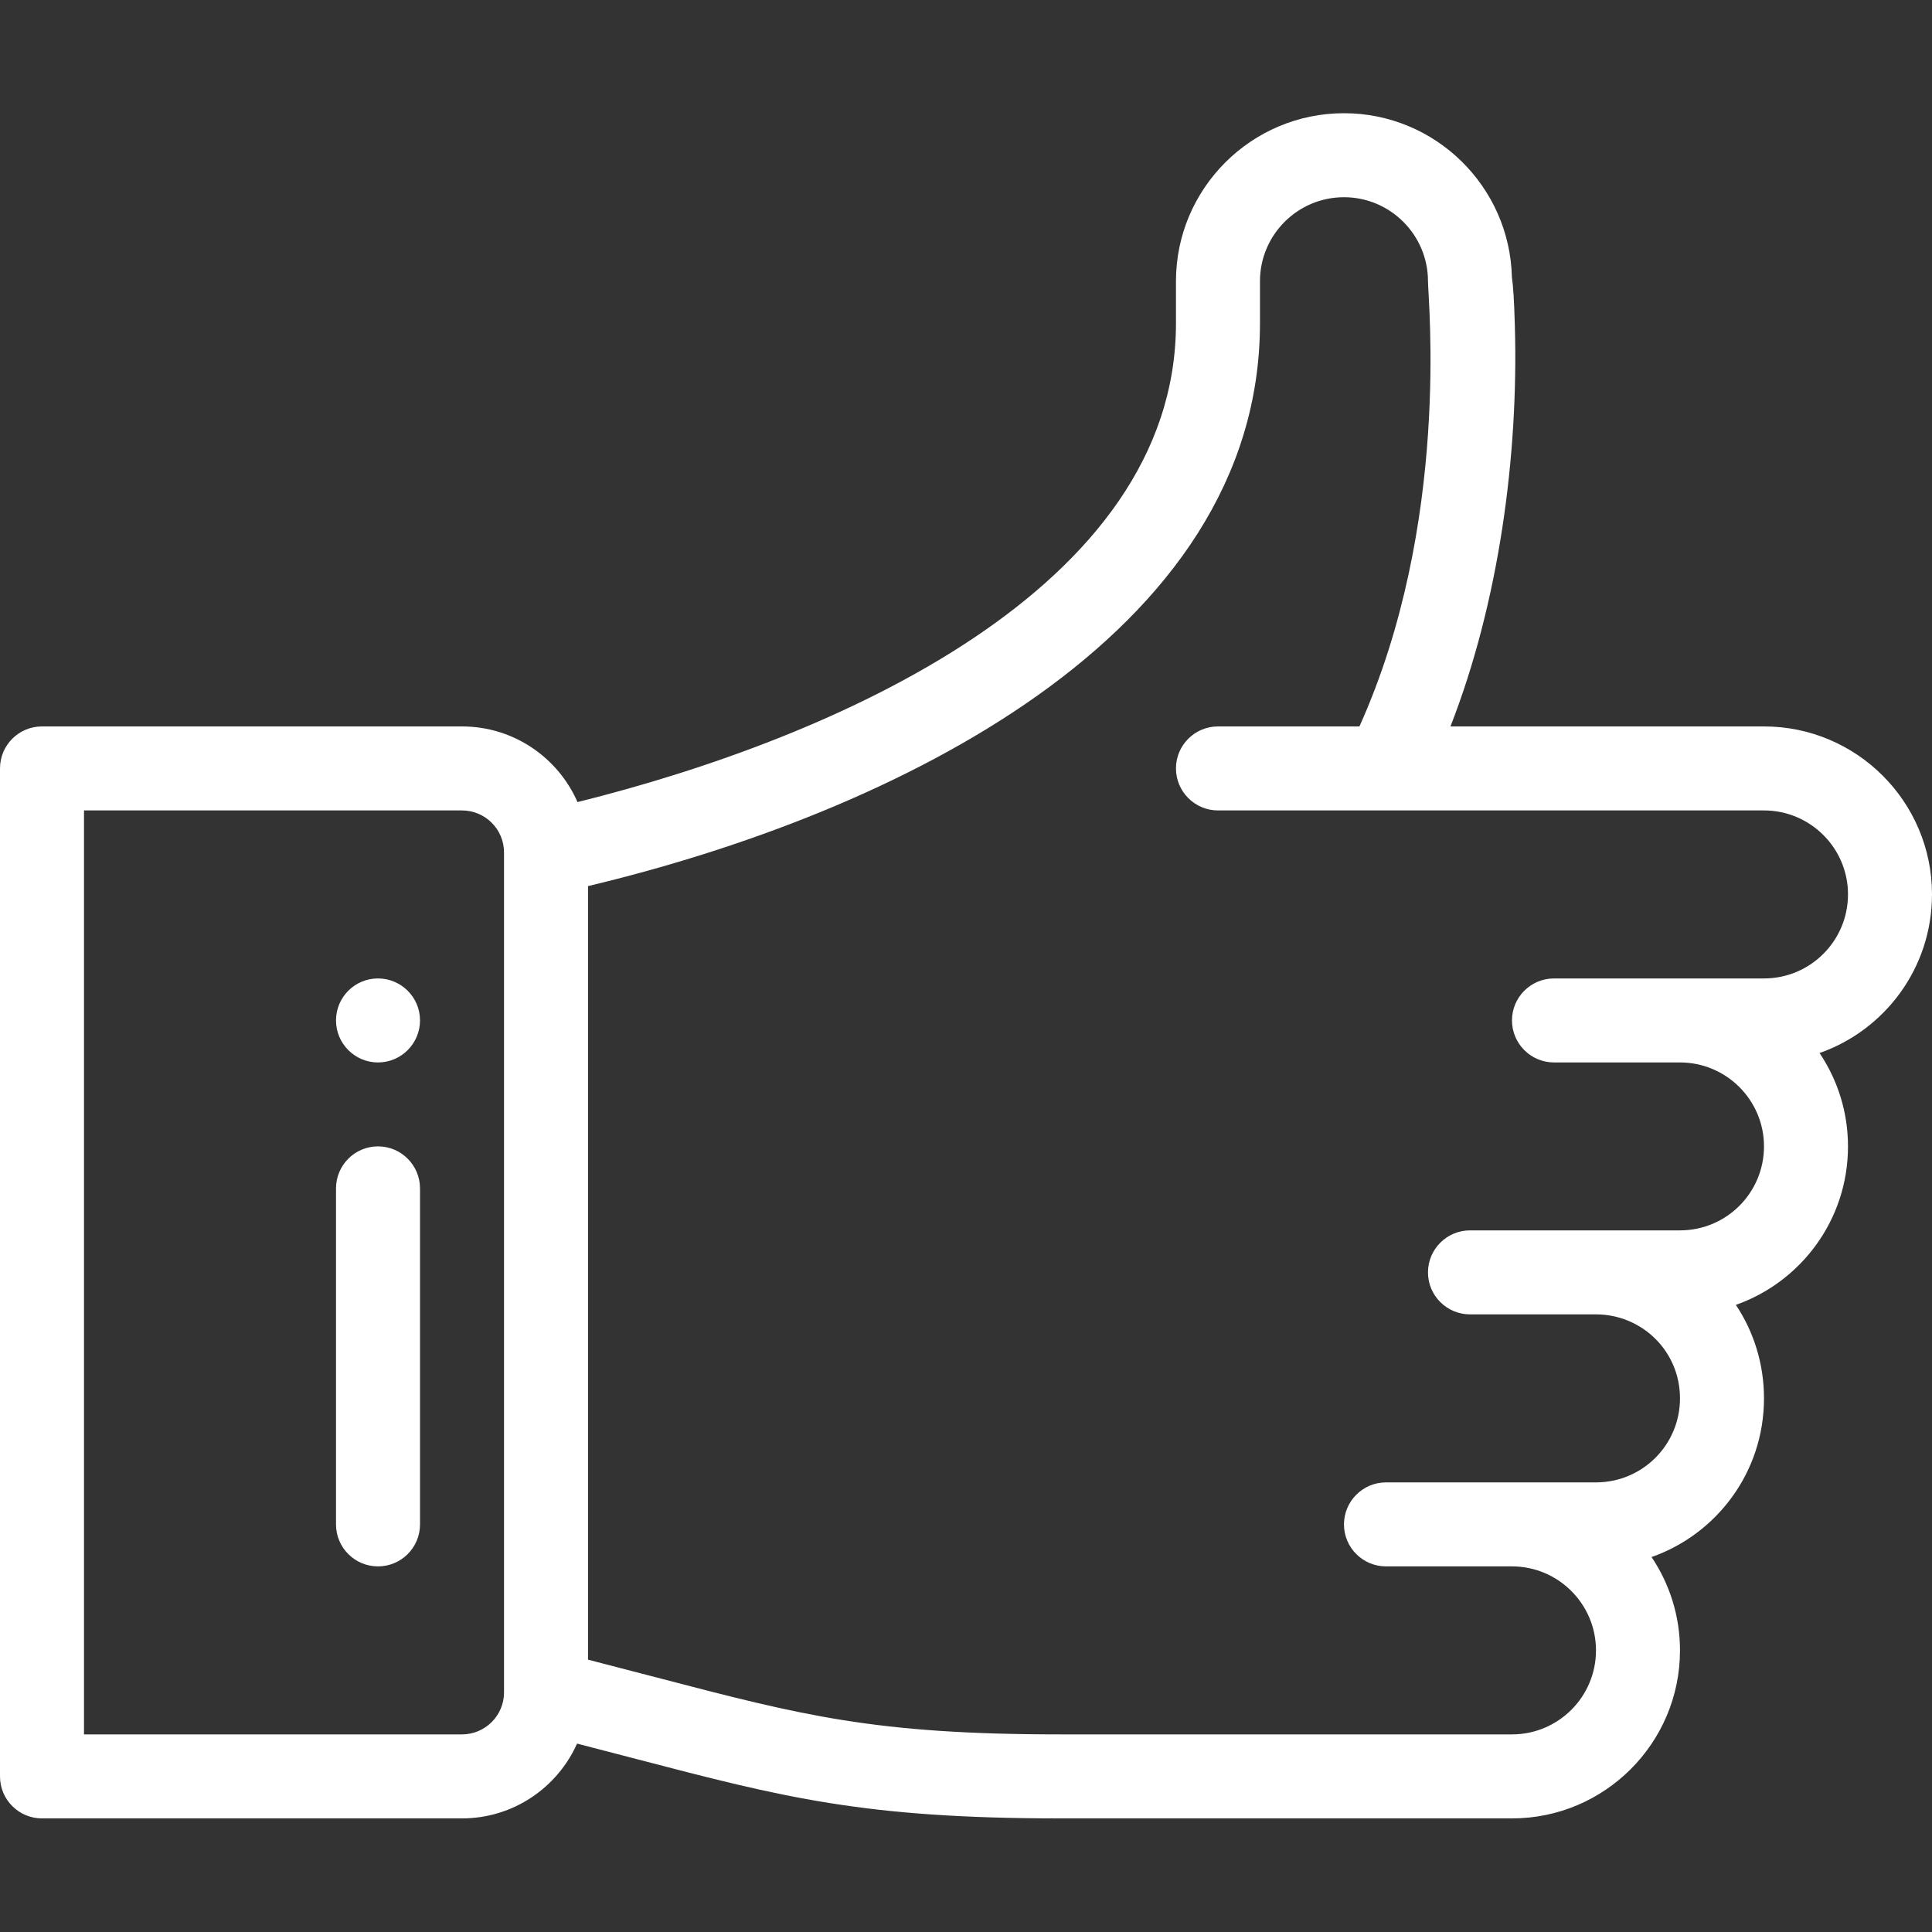 <svg xmlns="http://www.w3.org/2000/svg" width="25" height="25" viewBox="0 0 25 25" fill="none"><rect x="0" y="0" width="25" height="25" fill="#333333" stroke="none"/><path d="M4.891 12.661C4.591 12.661 4.348 12.904 4.348 13.204C4.348 13.504 4.591 13.748 4.891 13.748C5.191 13.748 5.435 13.504 5.435 13.204C5.435 12.904 5.191 12.661 4.891 12.661Z" fill="white"></path><path d="M25 11.573C25 10.375 24.025 9.4 22.826 9.4H18.769C19.397 7.791 19.651 5.897 19.602 4.211C19.593 3.89 19.581 3.704 19.564 3.587C19.536 2.412 18.572 1.465 17.391 1.465C16.193 1.465 15.217 2.44 15.217 3.639V4.182C15.217 7.62 10.804 9.551 7.473 10.379C7.221 9.803 6.646 9.4 5.978 9.4H0.543C0.243 9.4 0 9.643 0 9.943V22.987C0 23.287 0.243 23.53 0.543 23.53H5.978C6.641 23.53 7.213 23.132 7.467 22.562C7.743 22.633 7.999 22.7 8.236 22.762C10.133 23.257 11.178 23.53 13.721 23.53H19.565C20.764 23.53 21.739 22.555 21.739 21.356C21.739 20.909 21.603 20.493 21.371 20.148C22.211 19.854 22.826 19.052 22.826 18.095C22.826 17.65 22.694 17.233 22.462 16.885C23.298 16.591 23.913 15.791 23.913 14.834C23.913 14.387 23.777 13.972 23.545 13.626C24.385 13.332 25 12.53 25 11.573ZM6.522 21.9C6.522 22.199 6.278 22.443 5.978 22.443H1.087V10.487H5.978C6.278 10.487 6.522 10.73 6.522 11.03V21.9ZM22.826 12.661C21.66 12.661 21.383 12.661 20.109 12.661C19.809 12.661 19.565 12.904 19.565 13.204C19.565 13.504 19.809 13.748 20.109 13.748H21.739C22.338 13.748 22.826 14.235 22.826 14.834C22.826 15.435 22.34 15.921 21.739 15.921H19.022C18.722 15.921 18.478 16.165 18.478 16.465C18.478 16.765 18.722 17.008 19.022 17.008H20.652C21.244 17.008 21.739 17.481 21.739 18.095C21.739 18.696 21.253 19.182 20.652 19.182C19.486 19.182 19.209 19.182 17.935 19.182C17.635 19.182 17.391 19.426 17.391 19.726C17.391 20.026 17.635 20.269 17.935 20.269H19.565C20.165 20.269 20.652 20.757 20.652 21.356C20.652 21.956 20.165 22.443 19.565 22.443H13.721C11.318 22.443 10.38 22.198 8.51 21.71C8.236 21.638 7.936 21.56 7.609 21.476V11.466C11.542 10.529 16.304 8.243 16.304 4.182V3.639C16.304 3.039 16.792 2.552 17.391 2.552C17.99 2.552 18.477 3.039 18.478 3.637V3.639C18.478 3.875 18.773 6.774 17.591 9.4H15.761C15.461 9.4 15.217 9.643 15.217 9.943C15.217 10.243 15.461 10.487 15.761 10.487C16.14 10.487 22.207 10.487 22.826 10.487C23.425 10.487 23.913 10.974 23.913 11.573C23.913 12.174 23.426 12.661 22.826 12.661Z" fill="white"></path><path d="M4.891 14.834C4.591 14.834 4.348 15.078 4.348 15.378V19.726C4.348 20.026 4.591 20.269 4.891 20.269C5.191 20.269 5.435 20.026 5.435 19.726V15.378C5.435 15.078 5.191 14.834 4.891 14.834Z" fill="white"></path></svg>